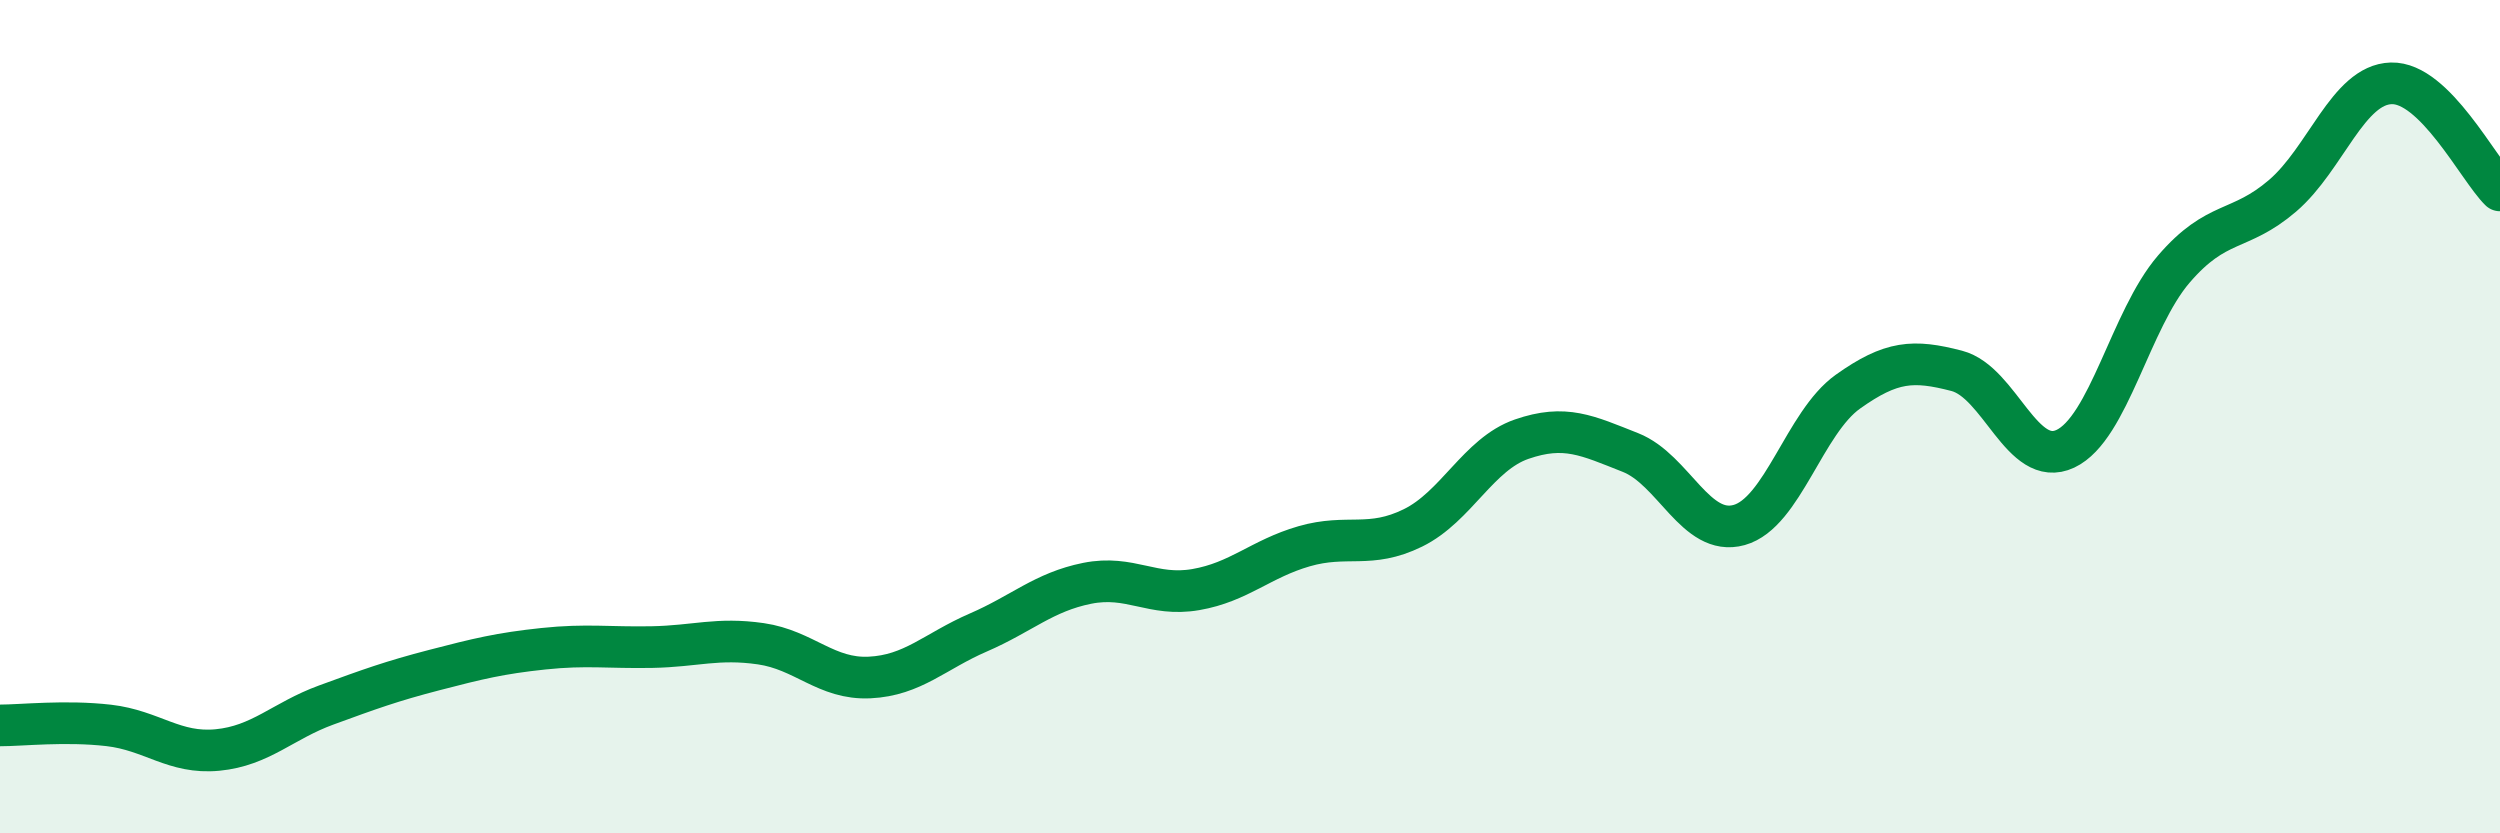 
    <svg width="60" height="20" viewBox="0 0 60 20" xmlns="http://www.w3.org/2000/svg">
      <path
        d="M 0,17.41 C 0.52,17.41 1.57,17.29 2.61,17.41 C 3.65,17.53 4.18,18.1 5.22,18 C 6.26,17.9 6.79,17.3 7.83,16.92 C 8.87,16.54 9.39,16.35 10.43,16.08 C 11.47,15.81 12,15.68 13.04,15.57 C 14.08,15.46 14.61,15.55 15.65,15.53 C 16.69,15.51 17.22,15.3 18.26,15.45 C 19.3,15.6 19.83,16.31 20.87,16.26 C 21.91,16.21 22.44,15.63 23.48,15.18 C 24.52,14.73 25.05,14.21 26.09,14 C 27.13,13.79 27.66,14.33 28.7,14.15 C 29.74,13.97 30.26,13.41 31.3,13.11 C 32.34,12.81 32.87,13.18 33.91,12.67 C 34.95,12.16 35.48,10.9 36.52,10.54 C 37.56,10.18 38.09,10.45 39.13,10.86 C 40.17,11.27 40.7,12.89 41.74,12.6 C 42.78,12.31 43.31,10.14 44.35,9.4 C 45.39,8.66 45.92,8.63 46.96,8.9 C 48,9.17 48.53,11.26 49.57,10.77 C 50.61,10.28 51.13,7.67 52.17,6.46 C 53.21,5.25 53.74,5.59 54.78,4.7 C 55.82,3.81 56.35,2.03 57.39,2 C 58.43,1.97 59.48,4.06 60,4.57L60 20L0 20Z"
        fill="#008740"
        opacity="0.1"
        stroke-linecap="round"
        stroke-linejoin="round"
      />
      <path
        d="M 0,17.41 C 0.52,17.41 1.57,17.29 2.61,17.41 C 3.65,17.53 4.18,18.1 5.22,18 C 6.26,17.9 6.79,17.3 7.83,16.92 C 8.87,16.54 9.39,16.35 10.43,16.08 C 11.47,15.81 12,15.68 13.04,15.57 C 14.08,15.46 14.61,15.55 15.65,15.53 C 16.69,15.51 17.22,15.3 18.26,15.45 C 19.3,15.6 19.83,16.31 20.87,16.26 C 21.91,16.21 22.44,15.63 23.48,15.18 C 24.52,14.73 25.05,14.21 26.09,14 C 27.13,13.79 27.66,14.33 28.7,14.15 C 29.74,13.97 30.26,13.41 31.3,13.11 C 32.34,12.81 32.87,13.18 33.91,12.67 C 34.95,12.16 35.48,10.9 36.52,10.54 C 37.56,10.18 38.09,10.45 39.13,10.86 C 40.17,11.27 40.7,12.89 41.74,12.6 C 42.78,12.31 43.31,10.14 44.35,9.4 C 45.39,8.66 45.92,8.63 46.96,8.9 C 48,9.17 48.53,11.26 49.57,10.77 C 50.61,10.28 51.13,7.67 52.17,6.46 C 53.21,5.25 53.74,5.59 54.78,4.7 C 55.82,3.81 56.35,2.03 57.39,2 C 58.43,1.97 59.48,4.06 60,4.57"
        stroke="#008740"
        stroke-width="1"
        fill="none"
        stroke-linecap="round"
        stroke-linejoin="round"
      />
    </svg>
  